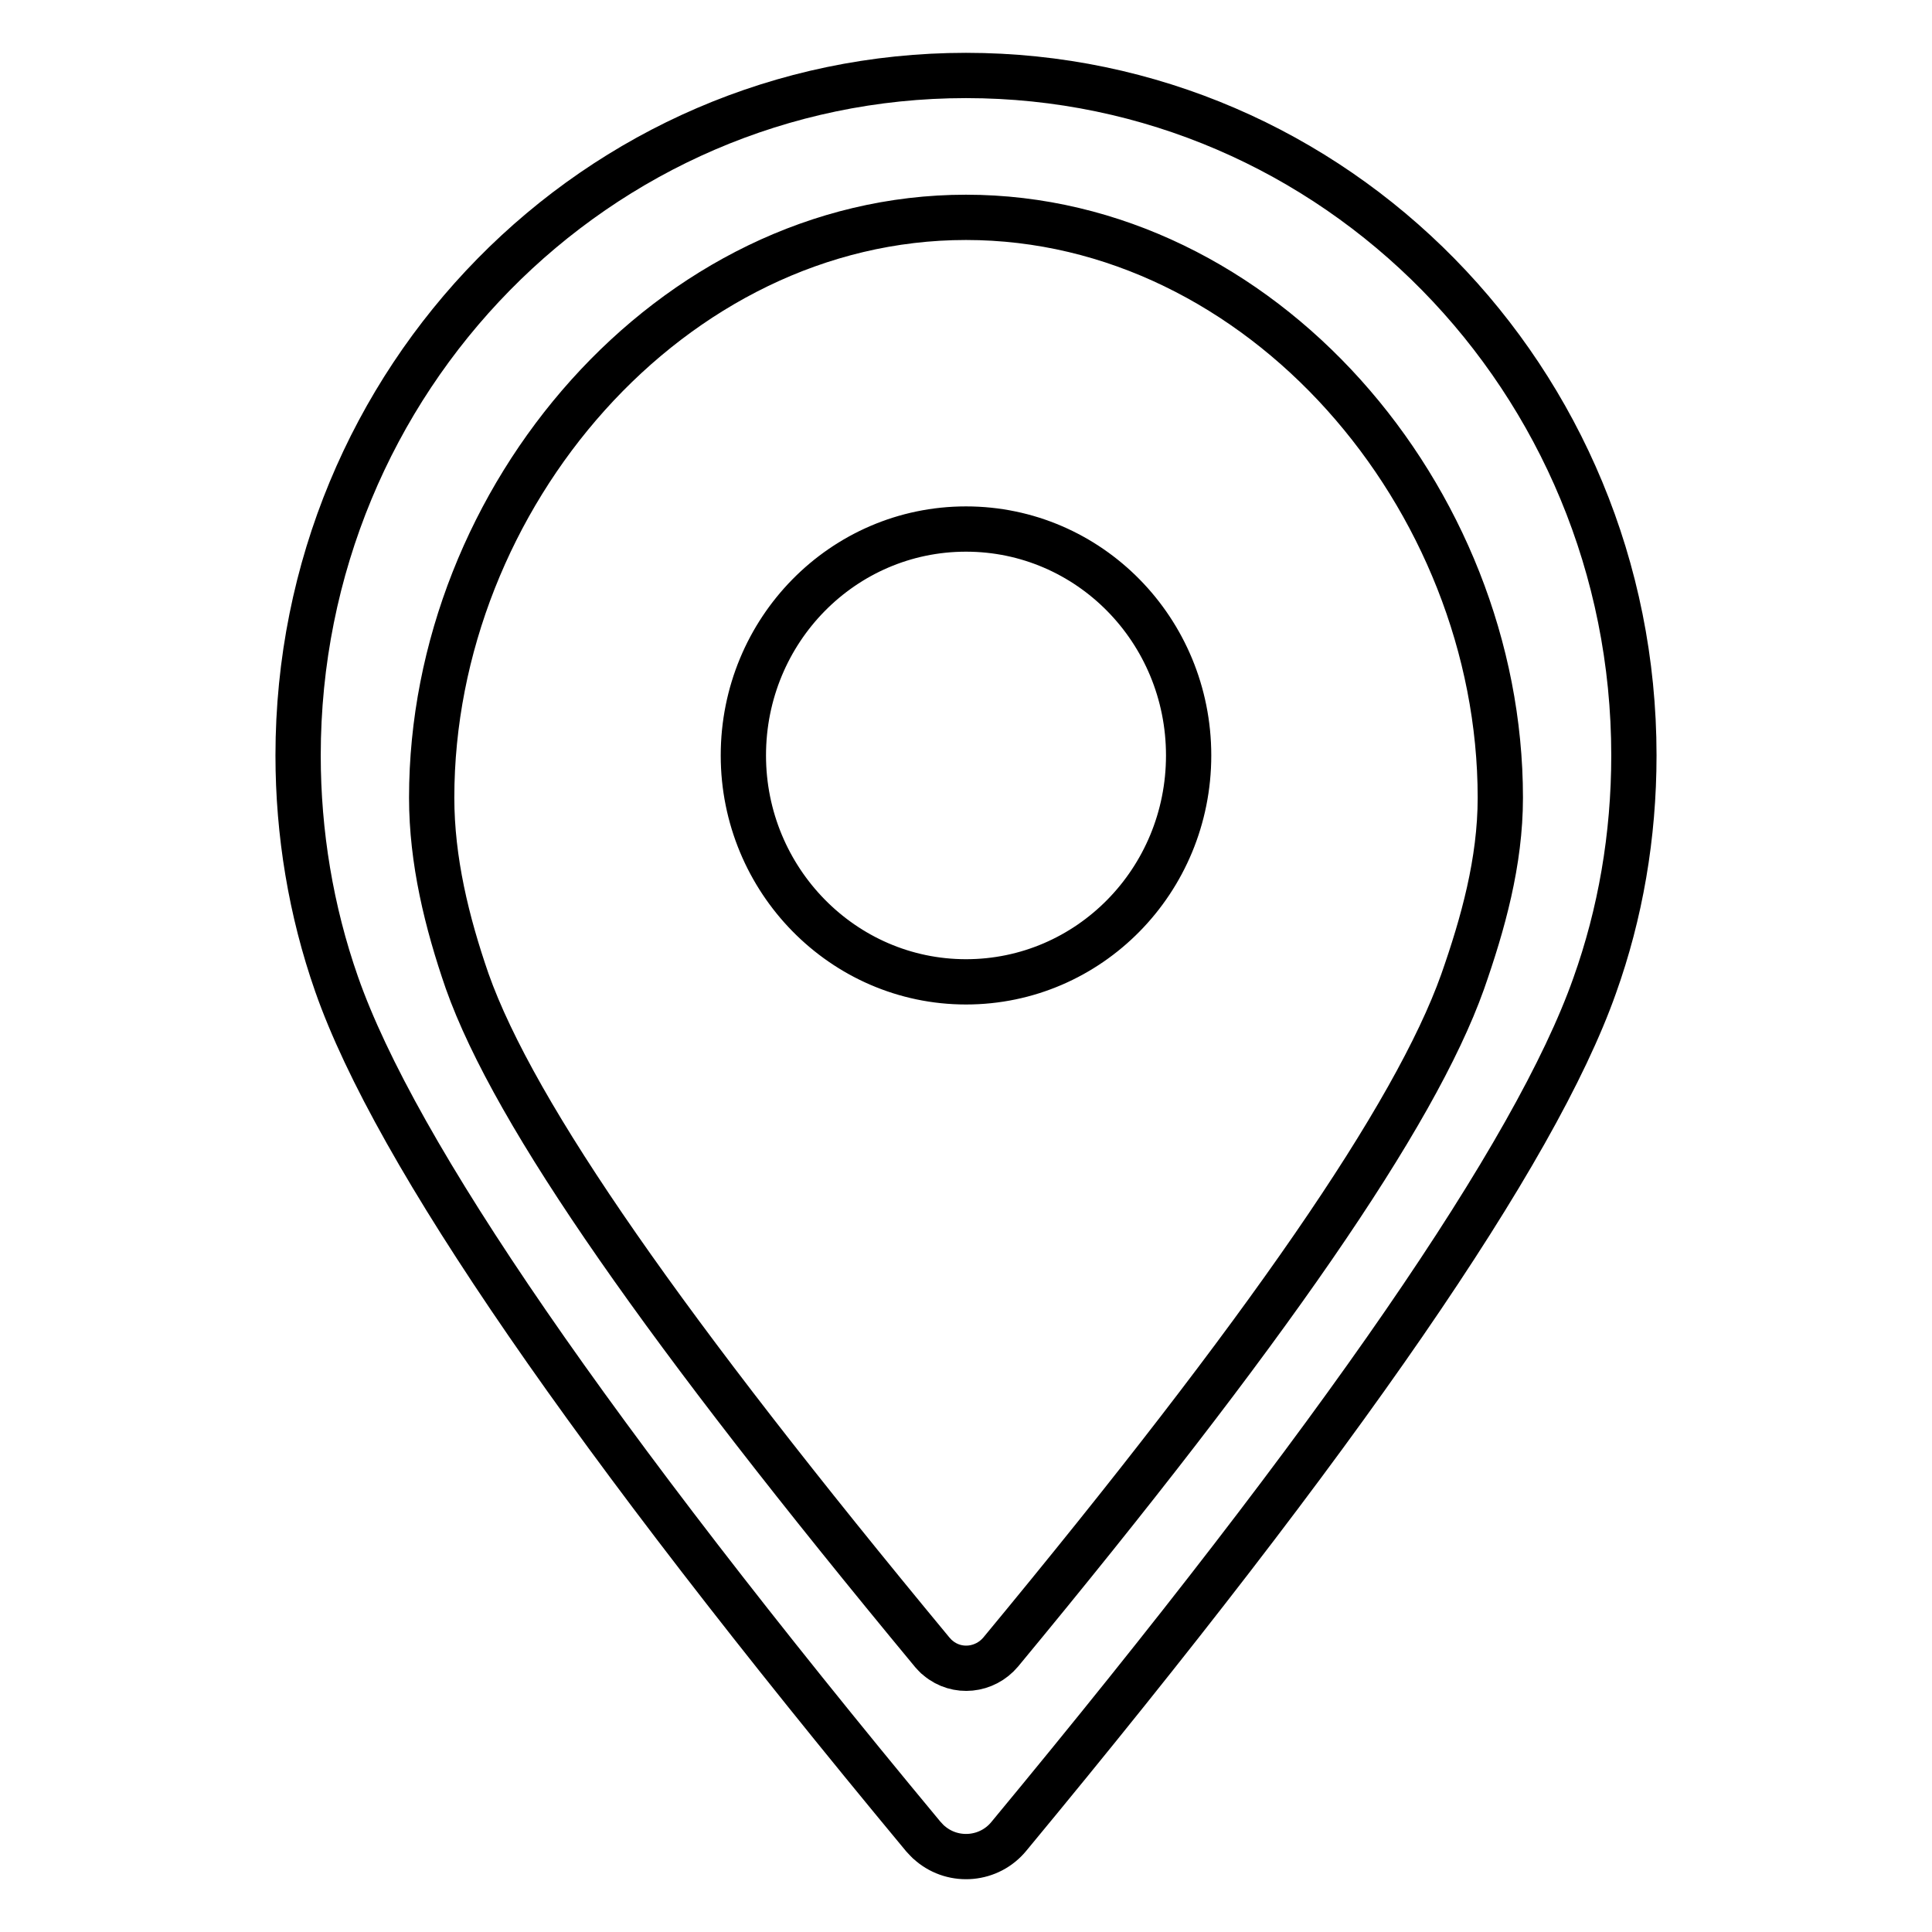 <?xml version="1.0" encoding="utf-8"?>
<!-- Svg Vector Icons : http://www.onlinewebfonts.com/icon -->
<!DOCTYPE svg PUBLIC "-//W3C//DTD SVG 1.1//EN" "http://www.w3.org/Graphics/SVG/1.1/DTD/svg11.dtd">
<svg version="1.1" xmlns="http://www.w3.org/2000/svg" xmlns:xlink="http://www.w3.org/1999/xlink" x="0px" y="0px" viewBox="0 0 256 256" enable-background="new 0 0 256 256" xml:space="preserve">
<g> <path stroke-width="6" fill-opacity="0" stroke="#000000"  d="M128,10c-48.9,0-88.5,40.3-88.5,90.1c0,10.3,1.7,20.6,5.1,30.3c7.8,22.3,33.7,59.9,77.7,112.9 c0.3,0.3,0.6,0.7,1,1c3.1,2.6,7.8,2.2,10.4-1c43.9-53,69.8-90.6,77.6-112.7c3.4-9.5,5.2-19.8,5.2-30.5C216.5,50.3,176.9,10,128,10z  M193.8,130.1c-6.3,17.7-26.1,46.4-61.2,88.8c-2.1,2.5-5.8,2.9-8.3,0.8c-0.3-0.2-0.5-0.5-0.8-0.8c-35.2-42.5-55.3-71.1-61.6-88.9 c-2.7-7.8-4.7-16-4.7-24.3c0-39.8,31.7-76.9,70.8-76.9c39.1,0,70.8,37.1,70.8,76.9C198.8,114.2,196.5,122.4,193.8,130.1z  M128,130.1c16.3,0,29.5-13.4,29.5-30c0-16.6-13.2-30-29.5-30c-16.3,0-29.5,13.4-29.5,30C98.5,116.6,111.7,130.1,128,130.1z"/></g>
</svg>